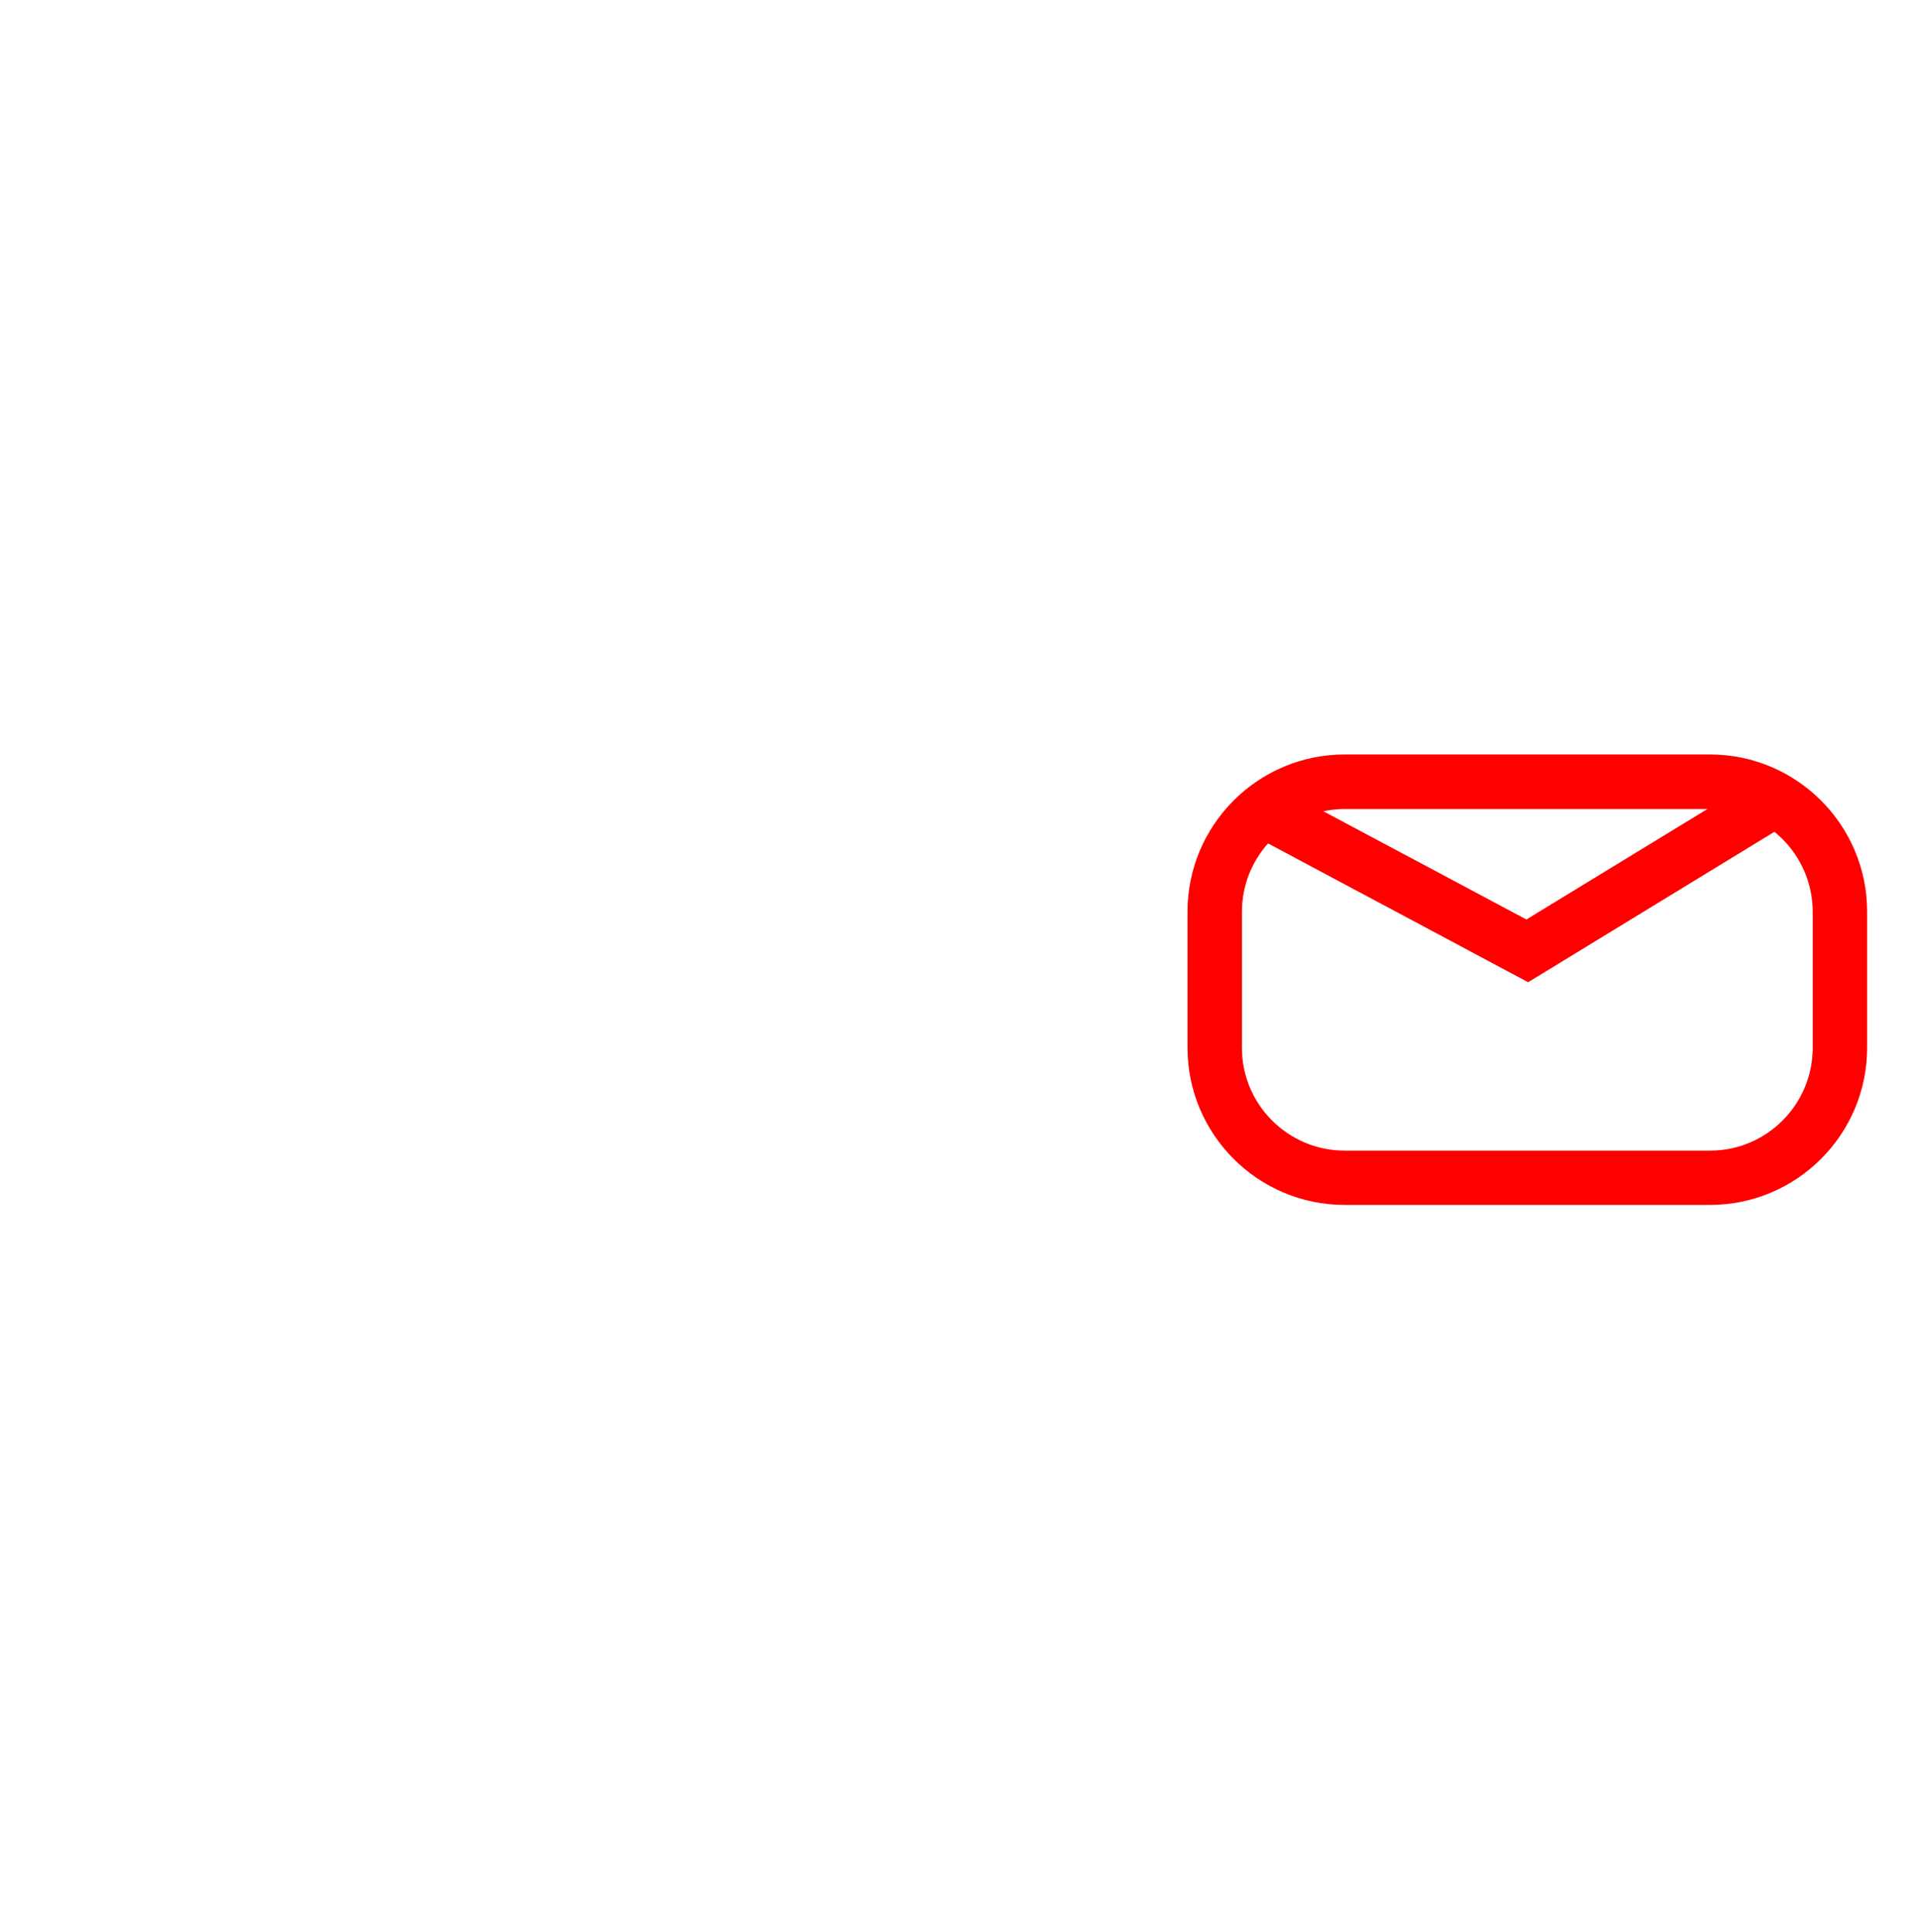 <?xml version="1.0" encoding="UTF-8"?>
<svg id="Capa_1" data-name="Capa 1" xmlns="http://www.w3.org/2000/svg" xmlns:xlink="http://www.w3.org/1999/xlink" viewBox="0 0 141 142">
  <defs>
    <style>
      .cls-1 {
        fill: #fff;
        filter: url(#drop-shadow-1);
      }

      .cls-1, .cls-2 {
        stroke-width: 0px;
      }

      .cls-2 {
        fill: red;
      }
    </style>
    <filter id="drop-shadow-1" filterUnits="userSpaceOnUse">
      <feOffset dx="-3" dy="3"/>
      <feGaussianBlur result="blur" stdDeviation="3"/>
      <feFlood flood-color="#000" flood-opacity=".75"/>
      <feComposite in2="blur" operator="in"/>
      <feComposite in="SourceGraphic"/>
    </filter>
  </defs>
  <path class="cls-1" d="M101.91,35.94h39.09v71.74h-39.09c-16.13,0-29.23-13.1-29.23-29.23v-13.28c0-16.13,13.1-29.23,29.23-29.23Z"/>
  <path class="cls-2" d="M125.71,88.57h-26.86c-6.37,0-11.55-5.18-11.55-11.55v-10.01c0-6.37,5.18-11.55,11.55-11.55h26.86c6.37,0,11.55,5.18,11.55,11.55v10.01c0,6.37-5.18,11.55-11.55,11.55ZM98.85,59.47c-4.16,0-7.55,3.39-7.55,7.55v10.01c0,4.16,3.39,7.55,7.55,7.55h26.86c4.16,0,7.55-3.39,7.55-7.55v-10.01c0-4.16-3.39-7.55-7.55-7.55h-26.86Z"/>
  <polygon class="cls-2" points="112.34 72.2 91.97 61.33 93.85 57.8 112.21 67.59 129.45 57.07 131.53 60.48 112.34 72.2"/>
</svg>